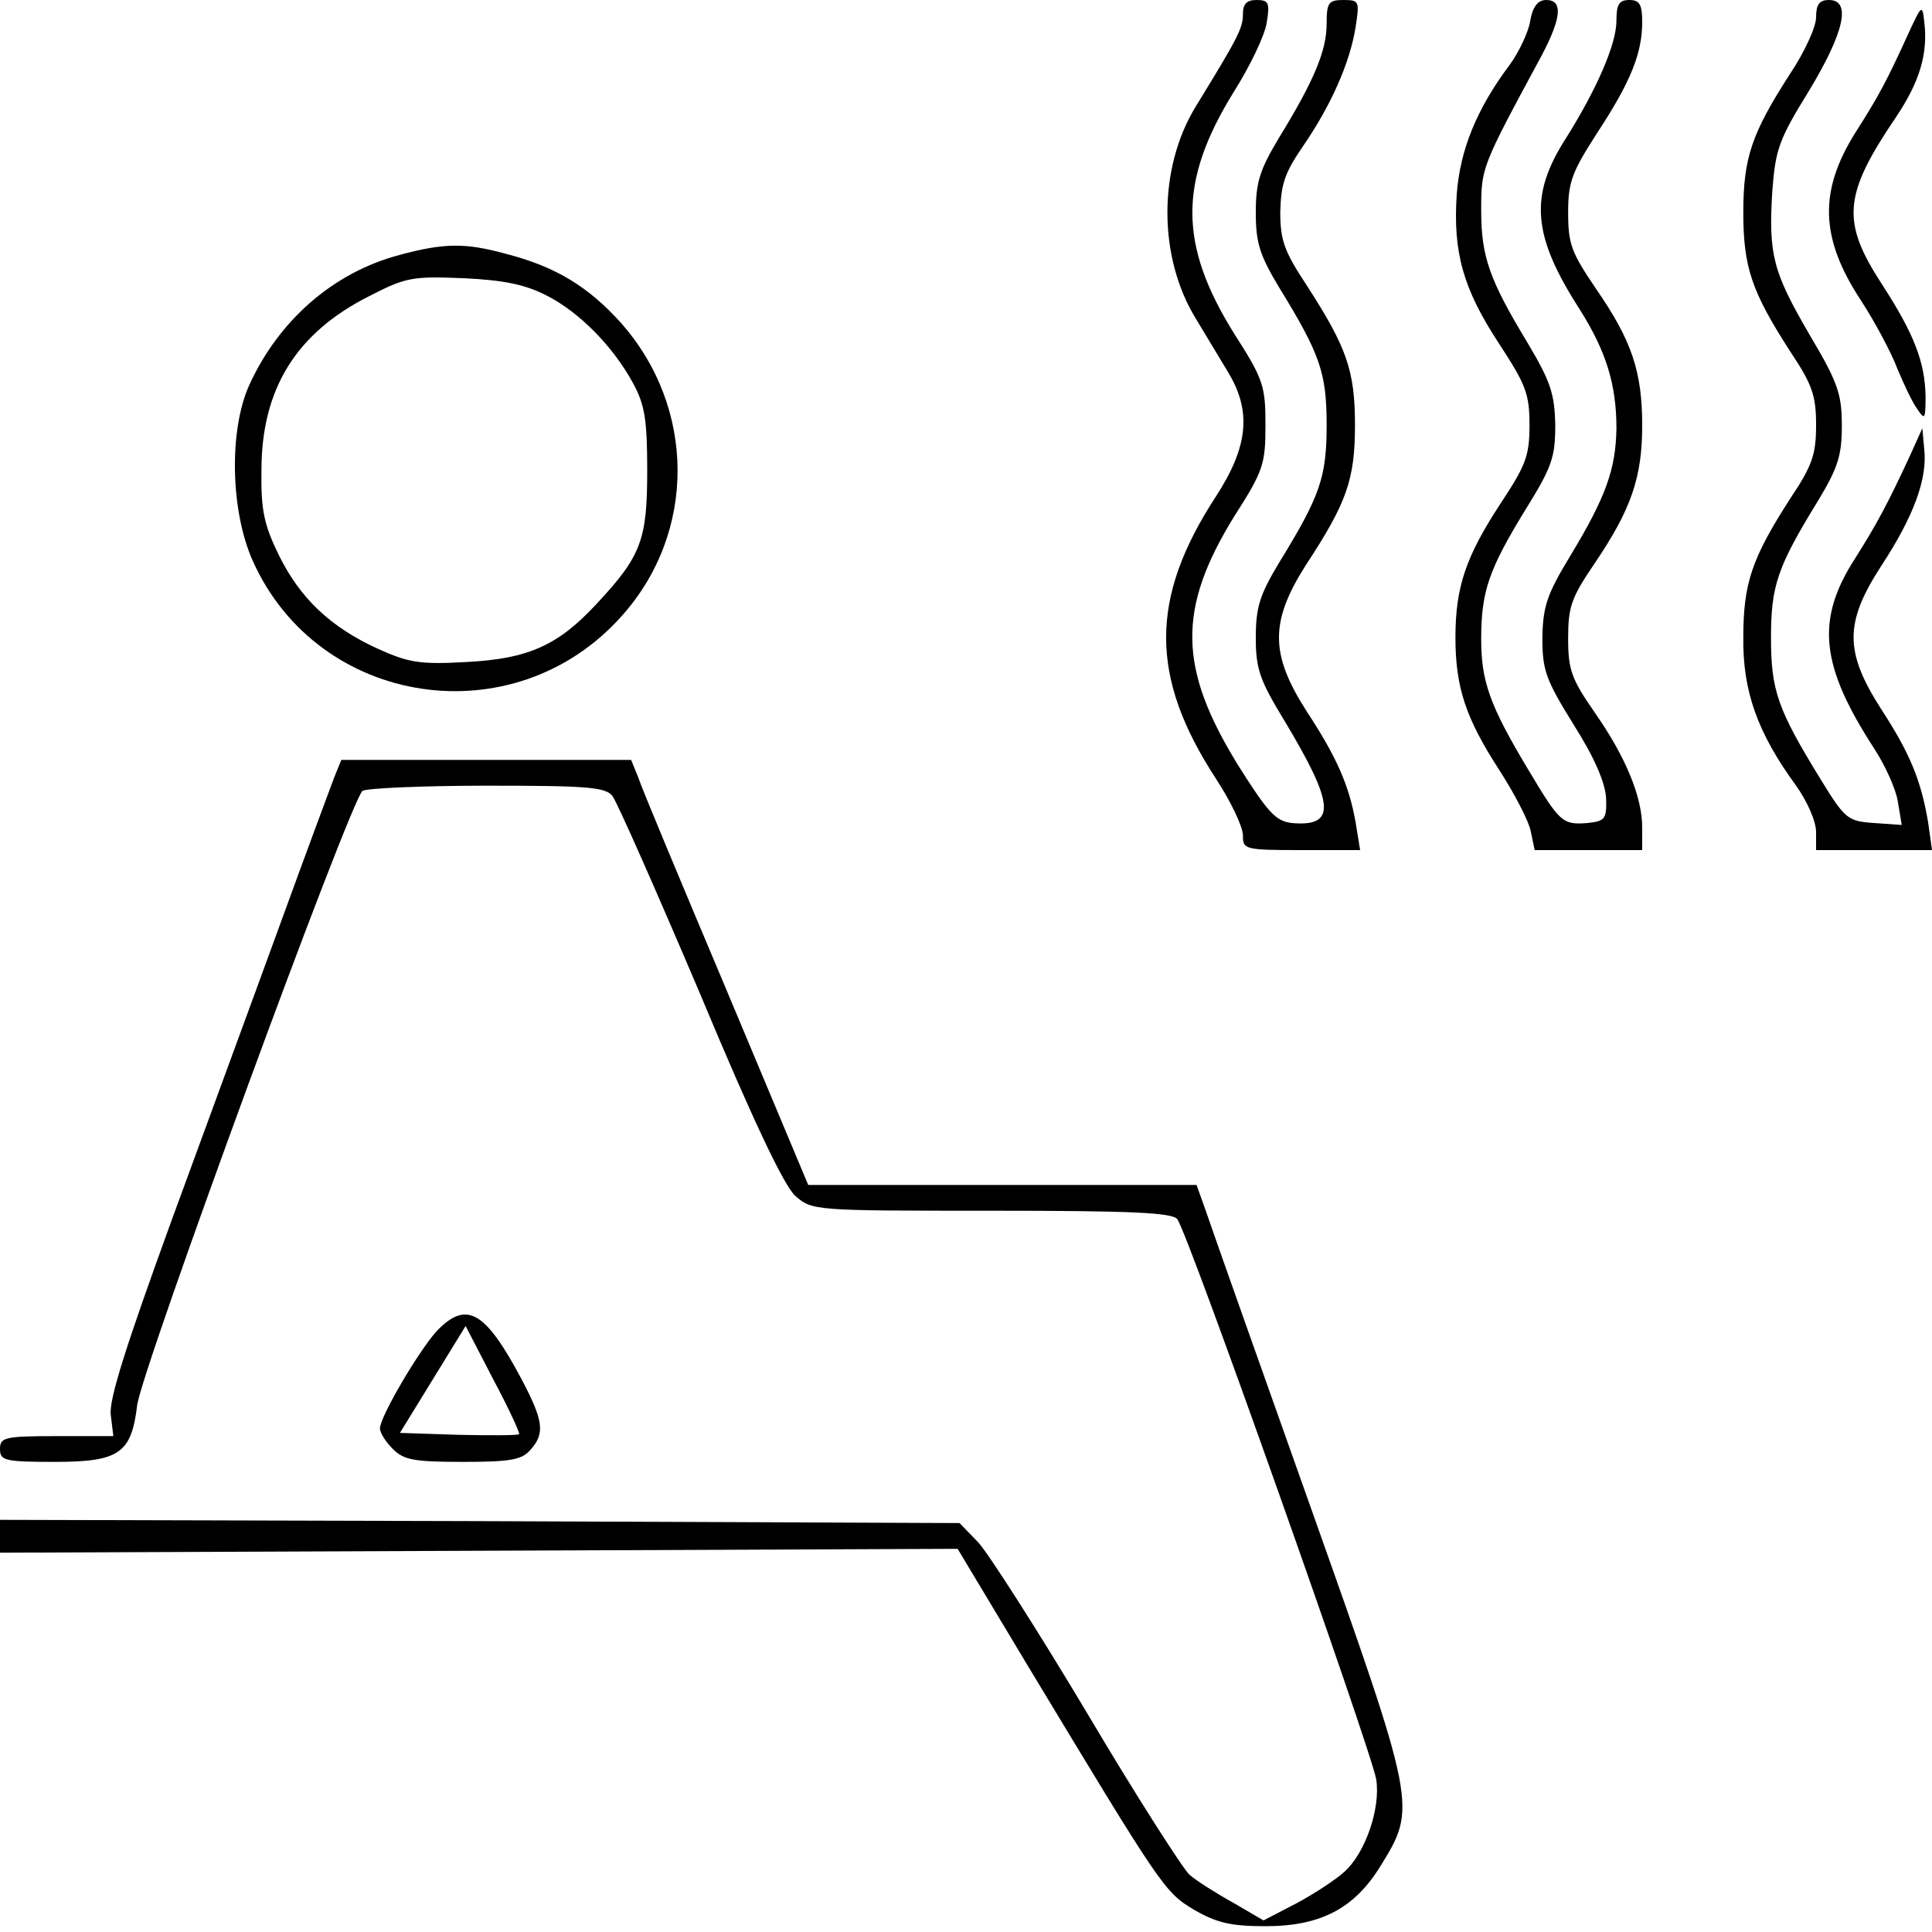 <?xml version="1.0" standalone="no"?>
<!DOCTYPE svg PUBLIC "-//W3C//DTD SVG 20010904//EN"
 "http://www.w3.org/TR/2001/REC-SVG-20010904/DTD/svg10.dtd">
<svg version="1.0" xmlns="http://www.w3.org/2000/svg"
 width="300pt" height="300pt" viewBox="0 0 300 300"
 preserveAspectRatio="xMidYMid meet">
<g transform="translate(0,300) scale(0.1,-0.1)"
fill="#000000" stroke="none">
<path d="M1930 2978 c0 -22 -8 -37 -73 -143 -59 -96 -59 -234 0 -330 15 -25
38 -63 50 -83 37 -61 31 -116 -19 -193 -103 -158 -103 -280 0 -438 23 -35 42
-75 42 -88 0 -22 2 -23 91 -23 l91 0 -7 43 c-10 57 -29 101 -77 174 -56 88
-56 138 0 226 63 96 76 132 76 217 0 85 -13 121 -75 217 -35 53 -41 70 -41
114 1 43 7 61 36 103 43 63 72 128 81 184 6 40 6 42 -19 42 -23 0 -26 -4 -26
-37 0 -42 -20 -89 -74 -177 -30 -50 -36 -69 -36 -116 0 -47 6 -66 36 -116 64
-104 74 -133 74 -214 0 -81 -10 -110 -74 -214 -30 -50 -36 -69 -36 -116 0 -49
6 -66 45 -130 78 -130 80 -164 11 -158 -25 3 -37 16 -83 89 -94 152 -95 244
-6 388 45 70 48 81 48 141 0 60 -3 71 -48 141 -87 139 -87 237 -2 375 26 41
49 89 52 109 5 31 3 35 -16 35 -15 0 -21 -6 -21 -22z"/>
<path d="M2376 2967 c-3 -18 -18 -49 -32 -68 -51 -68 -77 -132 -82 -201 -6
-90 10 -147 66 -232 41 -63 47 -77 47 -126 0 -49 -6 -63 -47 -125 -52 -80 -68
-127 -68 -205 0 -77 16 -125 67 -204 24 -37 47 -81 50 -97 l6 -29 83 0 84 0 0
35 c0 47 -25 109 -74 179 -36 52 -41 66 -41 115 0 49 5 63 41 116 57 84 74
134 74 214 0 84 -16 132 -72 213 -38 56 -43 69 -43 118 0 48 6 63 46 125 51
78 69 122 69 171 0 27 -4 34 -20 34 -16 0 -20 -7 -20 -32 0 -37 -31 -107 -78
-182 -58 -90 -53 -152 22 -268 40 -64 56 -115 56 -183 -1 -63 -16 -106 -71
-197 -37 -61 -43 -79 -44 -128 0 -51 5 -65 49 -136 33 -52 49 -91 50 -114 1
-32 -2 -35 -29 -38 -39 -3 -43 1 -92 83 -60 100 -73 137 -73 203 0 74 12 108
69 201 41 66 46 81 46 131 -1 48 -7 67 -42 126 -60 99 -73 135 -73 207 0 67 0
67 94 241 31 59 33 86 7 86 -13 0 -21 -10 -25 -33z"/>
<path d="M2820 2973 c0 -15 -18 -54 -40 -87 -60 -93 -73 -131 -73 -216 0 -85
13 -123 73 -216 34 -51 40 -68 40 -114 0 -46 -6 -63 -40 -114 -60 -93 -73
-132 -73 -216 -1 -83 22 -148 82 -230 17 -24 31 -55 31 -72 l0 -28 90 0 90 0
-6 43 c-11 65 -28 107 -73 176 -57 89 -57 134 0 222 50 76 72 135 67 181 l-3
33 -18 -40 c-36 -78 -54 -111 -87 -163 -61 -95 -53 -166 30 -294 17 -26 34
-63 37 -83 l6 -36 -43 3 c-41 3 -45 6 -83 68 -67 109 -77 138 -77 220 0 81 10
110 74 214 30 50 36 69 36 115 0 49 -6 67 -50 141 -57 98 -64 124 -58 223 5
65 10 80 57 156 55 91 66 141 31 141 -15 0 -20 -7 -20 -27z"/>
<path d="M2962 2945 c-32 -70 -44 -93 -81 -151 -57 -91 -55 -164 9 -261 22
-34 47 -81 56 -105 10 -24 23 -52 31 -63 12 -18 13 -16 13 20 -1 53 -18 97
-68 174 -63 97 -60 138 22 259 37 55 50 99 44 148 -3 28 -4 27 -26 -21z"/>
<path d="M620 2604 c-102 -27 -187 -101 -233 -202 -32 -71 -29 -197 6 -274
102 -226 405 -272 572 -85 117 130 116 325 -2 457 -50 55 -100 86 -178 106
-62 17 -95 17 -165 -2z m229 -63 c51 -26 103 -79 134 -136 18 -33 22 -56 22
-135 0 -108 -9 -133 -78 -207 -60 -65 -106 -86 -203 -91 -72 -4 -89 -1 -136
20 -75 34 -122 79 -155 146 -23 47 -28 70 -27 132 0 126 54 213 167 270 58 30
68 31 147 28 63 -3 96 -10 129 -27z"/>
<path d="M519 1793 c-6 -16 -44 -118 -84 -228 -40 -110 -117 -319 -170 -464
-69 -190 -96 -274 -93 -298 l4 -33 -88 0 c-81 0 -88 -2 -88 -20 0 -18 7 -20
85 -20 100 0 119 13 128 88 7 56 332 942 350 954 6 4 94 8 193 8 154 0 184 -2
195 -16 7 -9 68 -147 136 -307 83 -199 131 -299 148 -314 26 -23 30 -23 304
-23 218 0 281 -3 289 -13 16 -19 301 -824 309 -870 7 -45 -17 -115 -50 -144
-12 -11 -45 -33 -73 -48 l-52 -27 -48 28 c-27 15 -57 34 -67 43 -10 9 -82 121
-159 251 -77 129 -154 249 -169 265 l-29 30 -745 3 -745 2 0 -25 0 -26 744 3
743 3 108 -180 c210 -348 213 -353 260 -381 35 -20 57 -25 110 -25 85 0 138
27 179 94 56 91 56 92 -109 557 -81 228 -154 434 -162 458 l-15 42 -301 0
-302 0 -127 303 c-70 166 -132 314 -137 330 l-11 27 -225 0 -225 0 -11 -27z"/>
<path d="M678 933 c-28 -31 -88 -133 -88 -151 0 -7 9 -21 20 -32 17 -17 33
-20 108 -20 73 0 92 3 105 18 24 26 21 46 -14 112 -56 105 -85 121 -131 73z
m128 -160 c-2 -2 -44 -2 -94 -1 l-91 3 51 83 51 83 43 -83 c24 -45 42 -84 40
-85z"/>
</g>
</svg>
